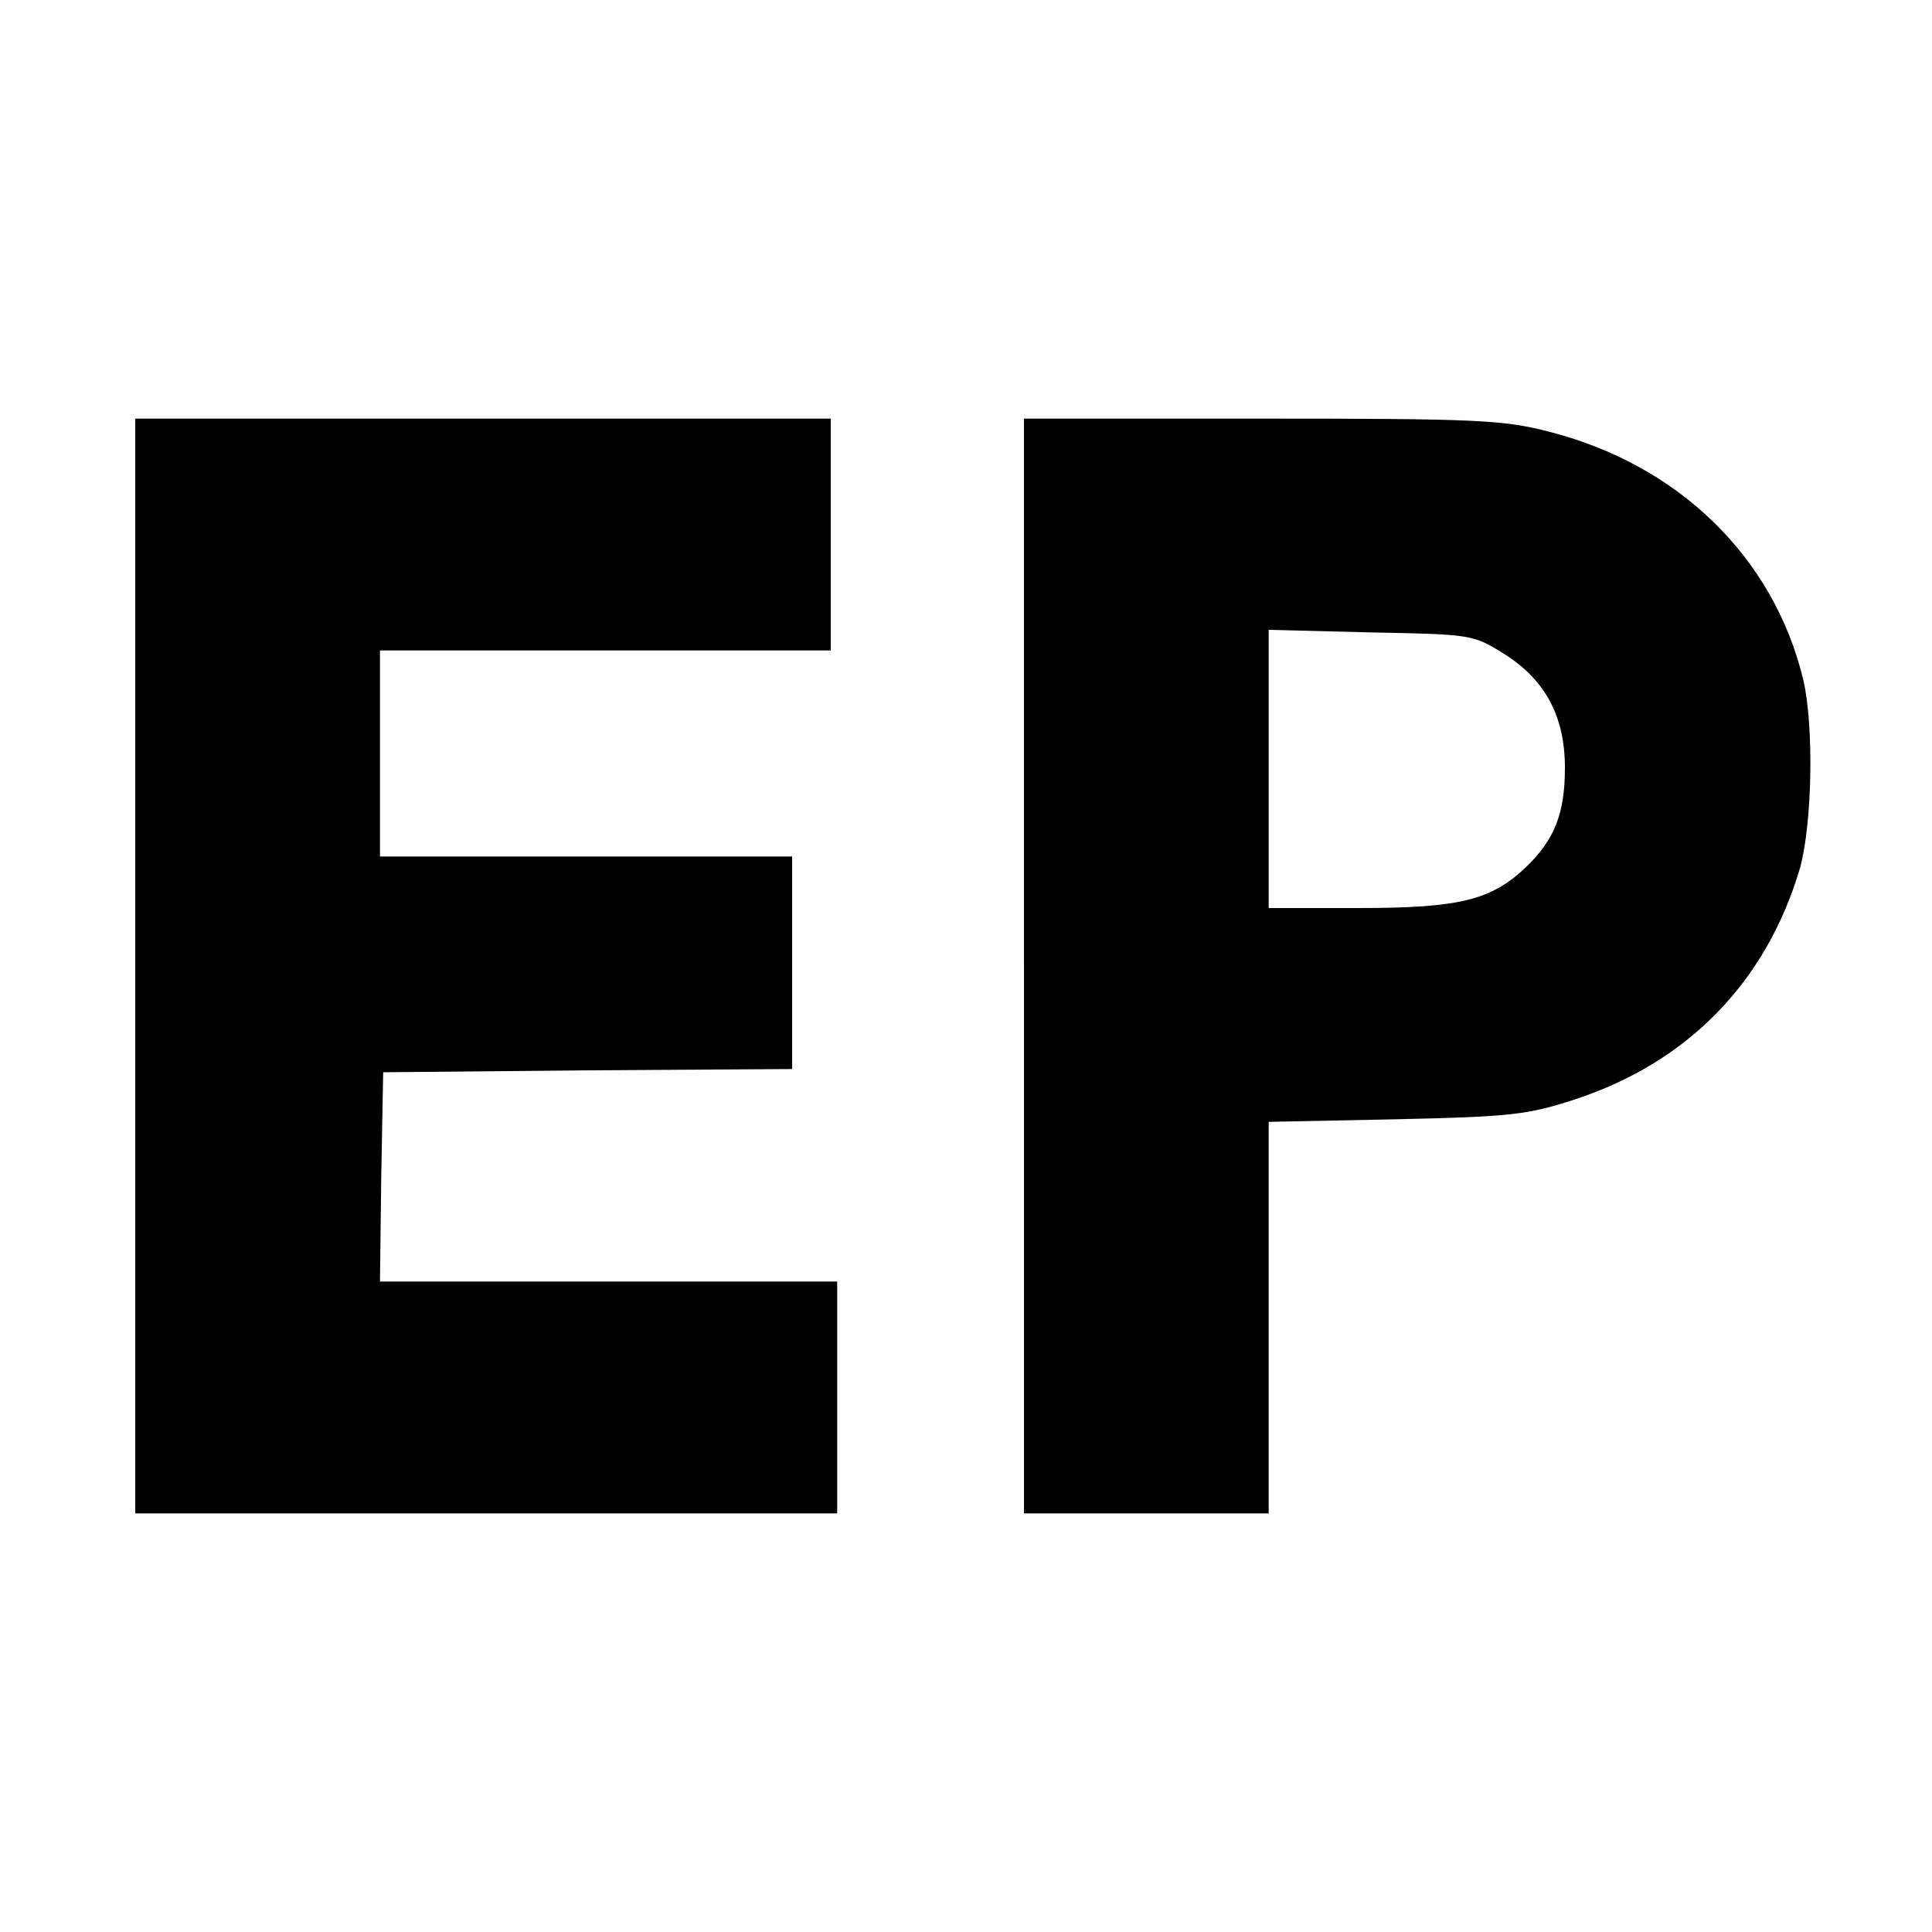 <?xml version="1.0" standalone="no"?>
<!DOCTYPE svg PUBLIC "-//W3C//DTD SVG 20010904//EN"
 "http://www.w3.org/TR/2001/REC-SVG-20010904/DTD/svg10.dtd">
<svg version="1.0" xmlns="http://www.w3.org/2000/svg"
 width="300pt" height="300pt" viewBox="0 0 300 300"
 preserveAspectRatio="xMidYMid meet">
<g transform="translate(0,300) scale(0.1,-0.1)"
fill="#000000" stroke="none">
<path d="M210 1500 l0 -850 545 0 545 0 0 180 0 180 -355 0 -355 0 2 163 3
162 318 3 317 2 0 165 0 165 -320 0 -320 0 0 160 0 160 350 0 350 0 0 180 0
180 -540 0 -540 0 0 -850z"/>
<path d="M1590 1500 l0 -850 190 0 190 0 0 304 0 304 198 4 c180 4 204 7 278
31 176 58 297 183 349 359 19 68 22 221 5 293 -46 190 -194 334 -396 385 -70
18 -111 20 -446 20 l-368 0 0 -850z m745 485 c64 -40 95 -97 95 -177 0 -71
-16 -112 -61 -155 -54 -51 -103 -63 -260 -63 l-139 0 0 216 0 216 158 -4 c156
-3 159 -3 207 -33z"/>
</g>
</svg>
